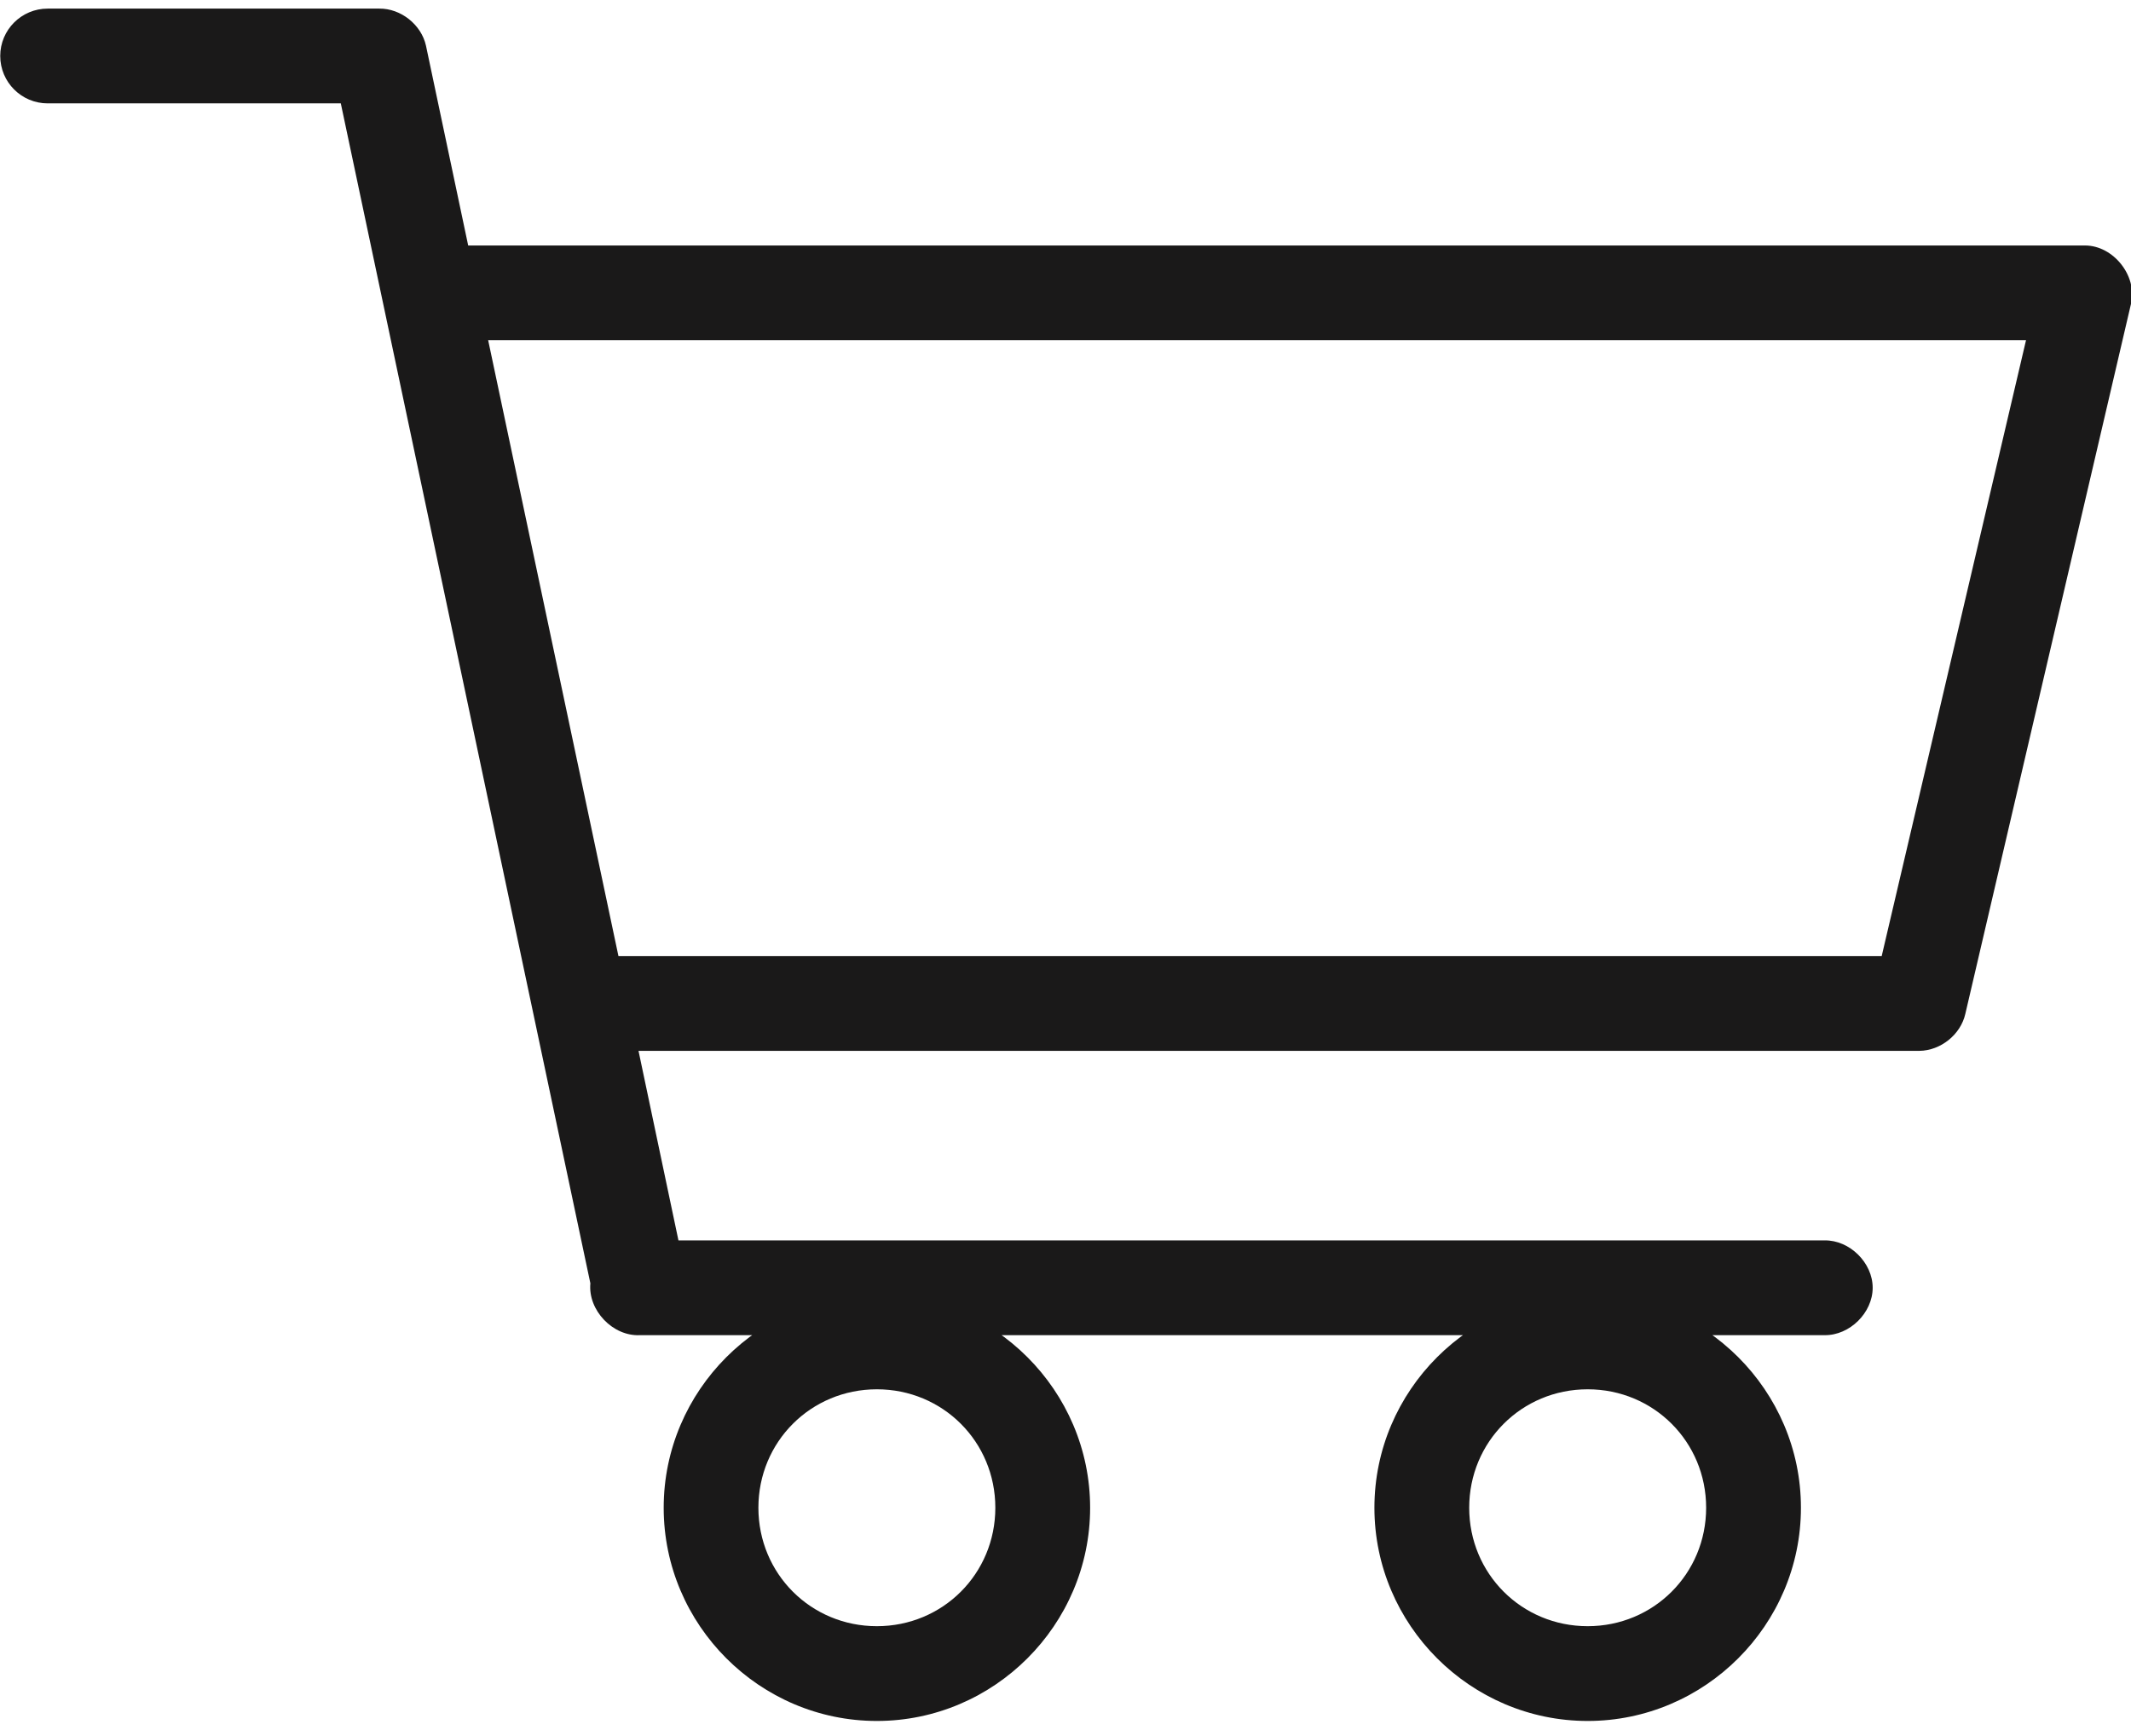 <?xml version="1.0" encoding="UTF-8"?>
<svg width="27px" height="22px" viewBox="0 0 27 22" version="1.1" xmlns="http://www.w3.org/2000/svg" xmlns:xlink="http://www.w3.org/1999/xlink">
    <!-- Generator: Sketch 63.1 (92452) - https://sketch.com -->
    <title>icon-cart</title>
    <desc>Created with Sketch.</desc>
    <g id="Checkout" stroke="none" stroke-width="1" fill="none" fill-rule="evenodd">
        <g id="DanburyMint_Cart_Desktop" transform="translate(-1568, -82)" fill="#1A1919" fill-rule="nonzero">
            <g id="icon-cart" transform="translate(1568, 82)">
                <path d="M0.604,0.109 C0.272,0.109 0.003,0.378 0.003,0.709 C0.003,1.041 0.272,1.31 0.604,1.31 L4.318,1.31 L7.48,16.263 C7.448,16.605 7.765,16.937 8.108,16.92 L23.118,16.92 C23.435,16.924 23.727,16.637 23.727,16.319 C23.727,16.002 23.435,15.714 23.118,15.719 L8.596,15.719 L8.09,13.317 L24.319,13.317 C24.588,13.314 24.842,13.111 24.901,12.848 L27.002,3.842 C27.08,3.494 26.777,3.113 26.42,3.111 L5.932,3.111 L5.397,0.578 C5.338,0.312 5.078,0.106 4.806,0.109 L0.604,0.109 Z M6.185,4.311 L25.67,4.311 L23.841,12.117 L7.836,12.117 L6.185,4.311 Z M11.11,16.405 C9.625,16.405 8.409,17.622 8.409,19.107 C8.409,20.592 9.625,21.809 11.11,21.809 C12.595,21.809 13.812,20.592 13.812,19.107 C13.812,17.622 12.595,16.405 11.11,16.405 Z M20.116,16.405 C18.631,16.405 17.414,17.622 17.414,19.107 C17.414,20.592 18.631,21.809 20.116,21.809 C21.601,21.809 22.818,20.592 22.818,19.107 C22.818,17.622 21.601,16.405 20.116,16.405 Z M11.11,17.606 C11.946,17.606 12.611,18.271 12.611,19.107 C12.611,19.943 11.946,20.608 11.11,20.608 C10.274,20.608 9.609,19.943 9.609,19.107 C9.609,18.271 10.274,17.606 11.11,17.606 Z M20.116,17.606 C20.952,17.606 21.617,18.271 21.617,19.107 C21.617,19.943 20.952,20.608 20.116,20.608 C19.28,20.608 18.615,19.943 18.615,19.107 C18.615,18.271 19.28,17.606 20.116,17.606 Z" id="Shape"></path>
            </g>
        </g>
    </g>
</svg>